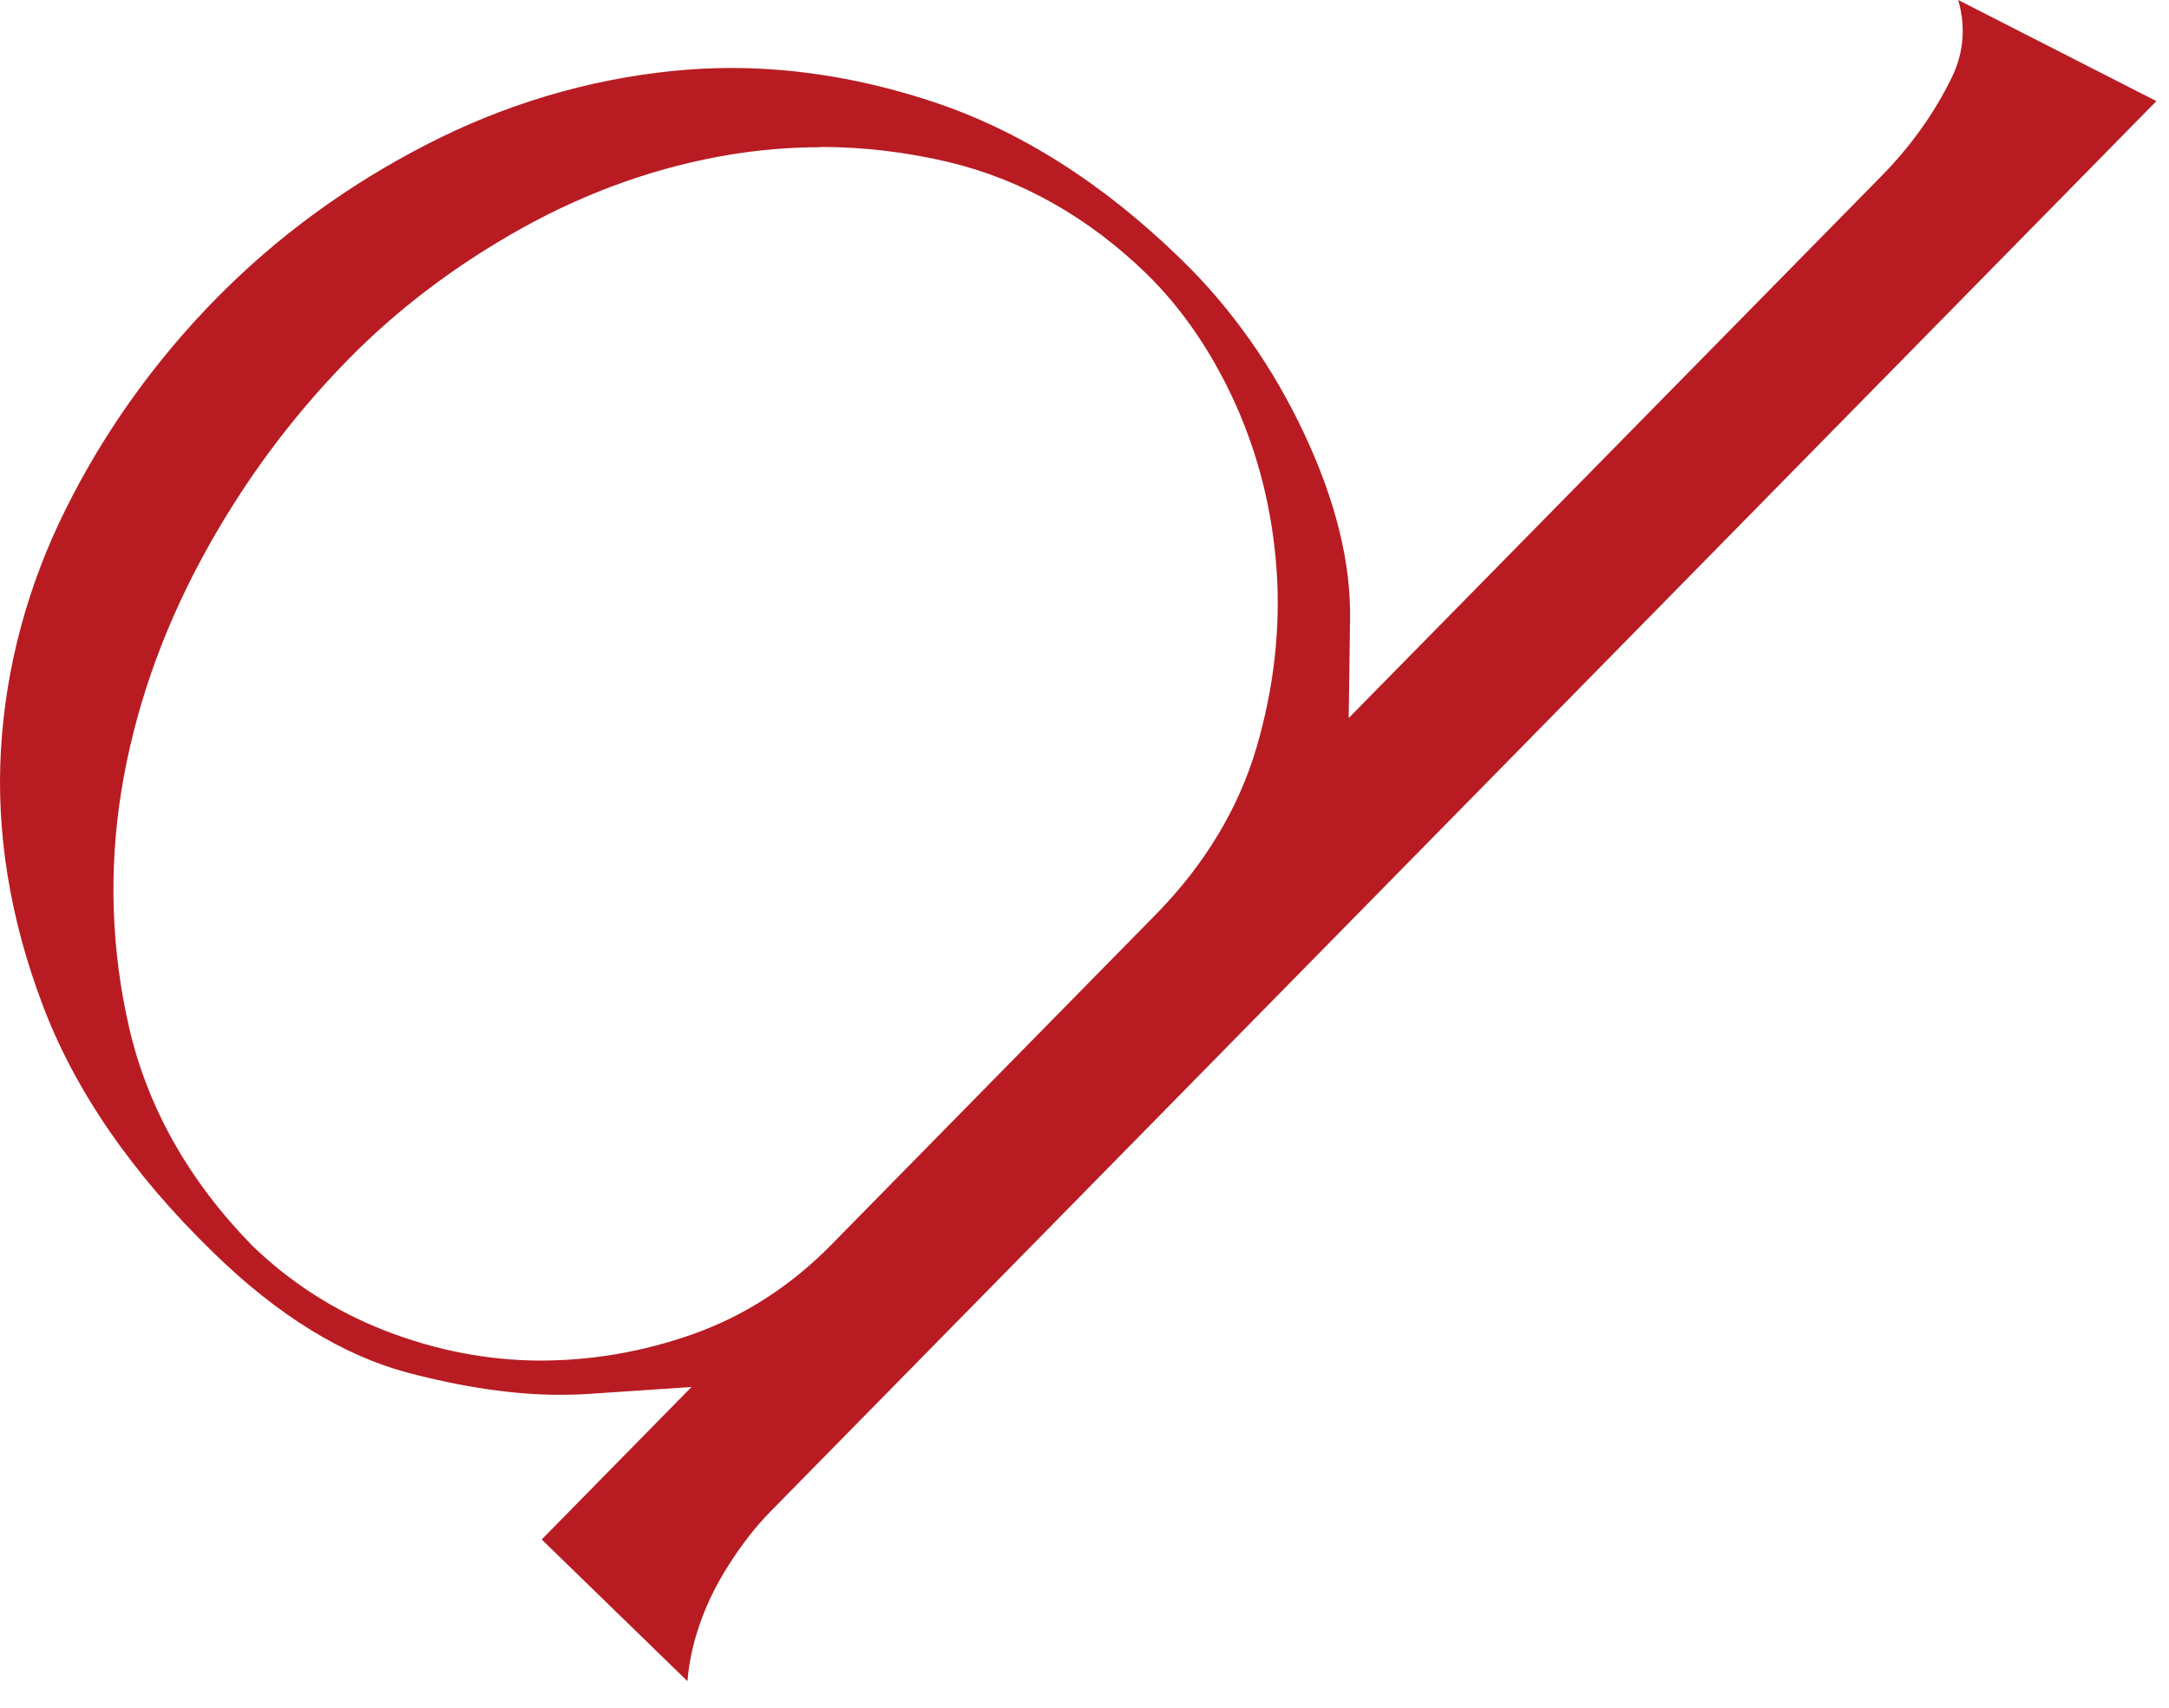 <svg width="80" height="63" viewBox="0 0 80 63" fill="none" xmlns="http://www.w3.org/2000/svg">
<path d="M19.995 56.776L25.505 51.166L21.655 51.425C21.335 51.445 21.005 51.455 20.665 51.455C18.965 51.455 17.065 51.176 15.005 50.629C12.635 49.993 10.225 48.511 7.865 46.203C4.875 43.298 2.755 40.225 1.565 37.052C0.365 33.879 -0.145 30.716 0.035 27.652C0.215 24.579 1.025 21.595 2.425 18.78C3.845 15.925 5.715 13.309 7.985 11.001C10.195 8.753 12.795 6.843 15.715 5.341C18.605 3.849 21.675 2.934 24.825 2.616C25.535 2.546 26.245 2.507 26.965 2.507C29.405 2.507 31.905 2.924 34.395 3.75C37.595 4.804 40.675 6.754 43.535 9.539C45.425 11.369 46.965 13.557 48.125 16.044C49.265 18.481 49.825 20.759 49.795 22.818L49.745 26.488L69.365 6.525C70.465 5.411 71.345 4.178 71.985 2.865C72.335 2.148 72.565 1.174 72.225 0L79.535 3.73L28.425 55.752C27.885 56.299 27.365 56.965 26.885 57.721C26.385 58.497 25.995 59.313 25.735 60.139C25.535 60.755 25.405 61.392 25.355 62.018L19.985 56.796L19.995 56.776ZM30.265 5.431C29.175 5.431 28.055 5.52 26.955 5.7C24.295 6.137 21.705 7.052 19.255 8.415C16.825 9.768 14.665 11.399 12.835 13.269C10.705 15.438 8.885 17.914 7.415 20.65C5.935 23.405 4.945 26.279 4.475 29.184C4.005 32.118 4.105 35.053 4.765 37.917C5.445 40.861 6.965 43.557 9.295 45.944C10.715 47.317 12.355 48.371 14.225 49.097C16.075 49.814 17.975 50.182 19.895 50.192C21.855 50.192 23.725 49.863 25.555 49.217C27.465 48.541 29.185 47.426 30.675 45.905L42.645 33.72C44.435 31.89 45.685 29.821 46.345 27.573C46.985 25.384 47.235 23.186 47.085 21.028C46.935 18.869 46.425 16.82 45.575 14.92C44.715 13.01 43.605 11.389 42.295 10.106C40.145 8.017 37.685 6.625 34.985 5.978C33.435 5.61 31.845 5.421 30.275 5.421L30.265 5.431Z" fill="#B81C22"/>
</svg>
